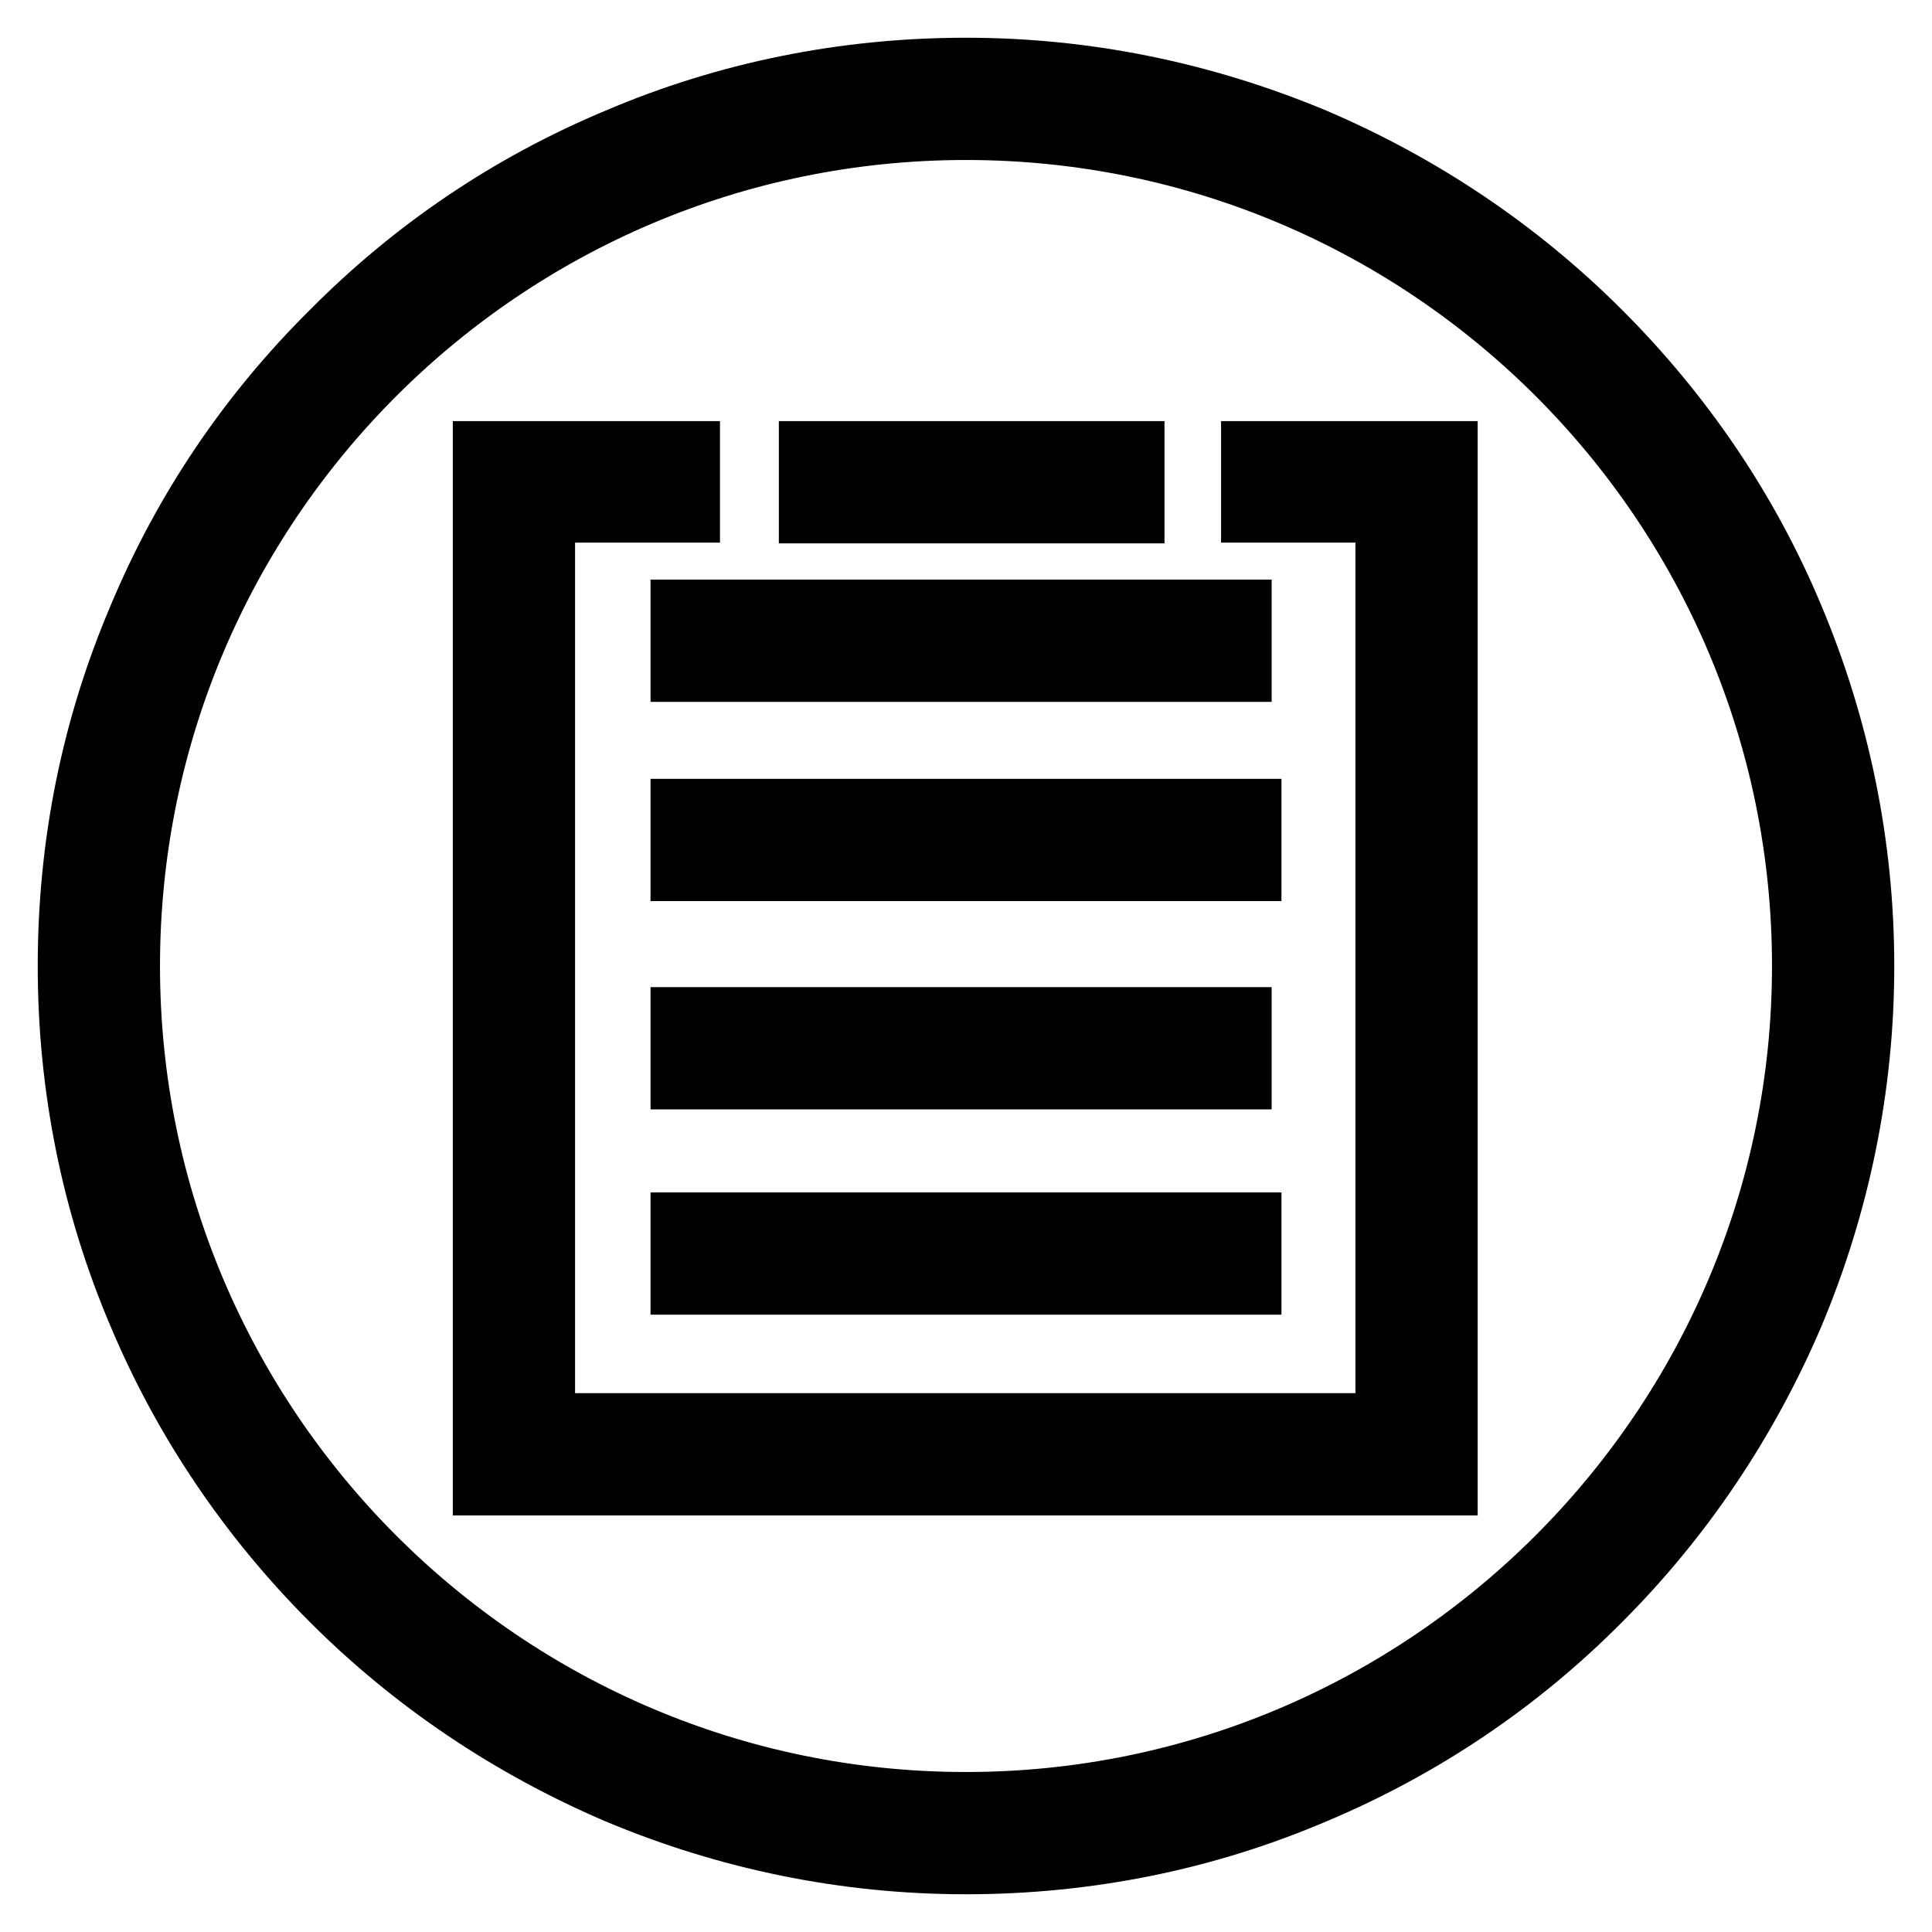 <?xml version="1.0" encoding="utf-8"?>
<!-- Svg Vector Icons : http://www.onlinewebfonts.com/icon -->
<!DOCTYPE svg PUBLIC "-//W3C//DTD SVG 1.1//EN" "http://www.w3.org/Graphics/SVG/1.1/DTD/svg11.dtd">
<svg version="1.1" xmlns="http://www.w3.org/2000/svg" xmlns:xlink="http://www.w3.org/1999/xlink" x="0px" y="0px" viewBox="0 0 256 256" enable-background="new 0 0 256 256" xml:space="preserve">
<g> <path stroke-width="10" fill-opacity="0" stroke="#000000"  d="M236.7,82.1c-5.9-14.1-14.5-26.7-25.3-37.5c-10.8-10.8-23.5-19.3-37.5-25.3c-14.6-6.1-30-9.3-45.9-9.3 c-15.9,0-31.4,3.1-45.9,9.3C68,25.2,55.4,33.7,44.6,44.6C33.7,55.4,25.2,68,19.3,82.1C13.1,96.6,10,112,10,128 c0,15.9,3.1,31.4,9.3,45.9c5.9,14,14.5,26.7,25.3,37.5c10.8,10.8,23.5,19.3,37.5,25.3c14.5,6.1,30,9.3,45.9,9.3 c15.9,0,31.4-3.1,45.9-9.3c14-5.9,26.7-14.4,37.5-25.3c10.8-10.8,19.3-23.5,25.3-37.5c6.1-14.5,9.3-30,9.3-45.9 C246,112.1,242.8,96.6,236.7,82.1L236.7,82.1z M128,239.8c-61.7,0-111.8-50.2-111.8-111.8C16.2,66.3,66.3,16.2,128,16.2 S239.8,66.3,239.8,128C239.8,189.6,189.6,239.8,128,239.8z"/> <path stroke-width="10" fill-opacity="0" stroke="#000000"  d="M166.8,66.9h17.8v122.7H71.2V66.9h19.2v-6.1H65v135h125.8v-135h-24V66.9z"/> <path stroke-width="10" fill-opacity="0" stroke="#000000"  d="M108.2,60.8h41.1v6.2h-41.1V60.8z M91.2,81.8h72.3v6.2H91.2V81.8z M91.2,108.2h73.6v6.2H91.2V108.2z  M91.2,135.8h72.3v6.2H91.2V135.8z M91.2,163h73.6v6.2H91.2V163z"/></g>
</svg>